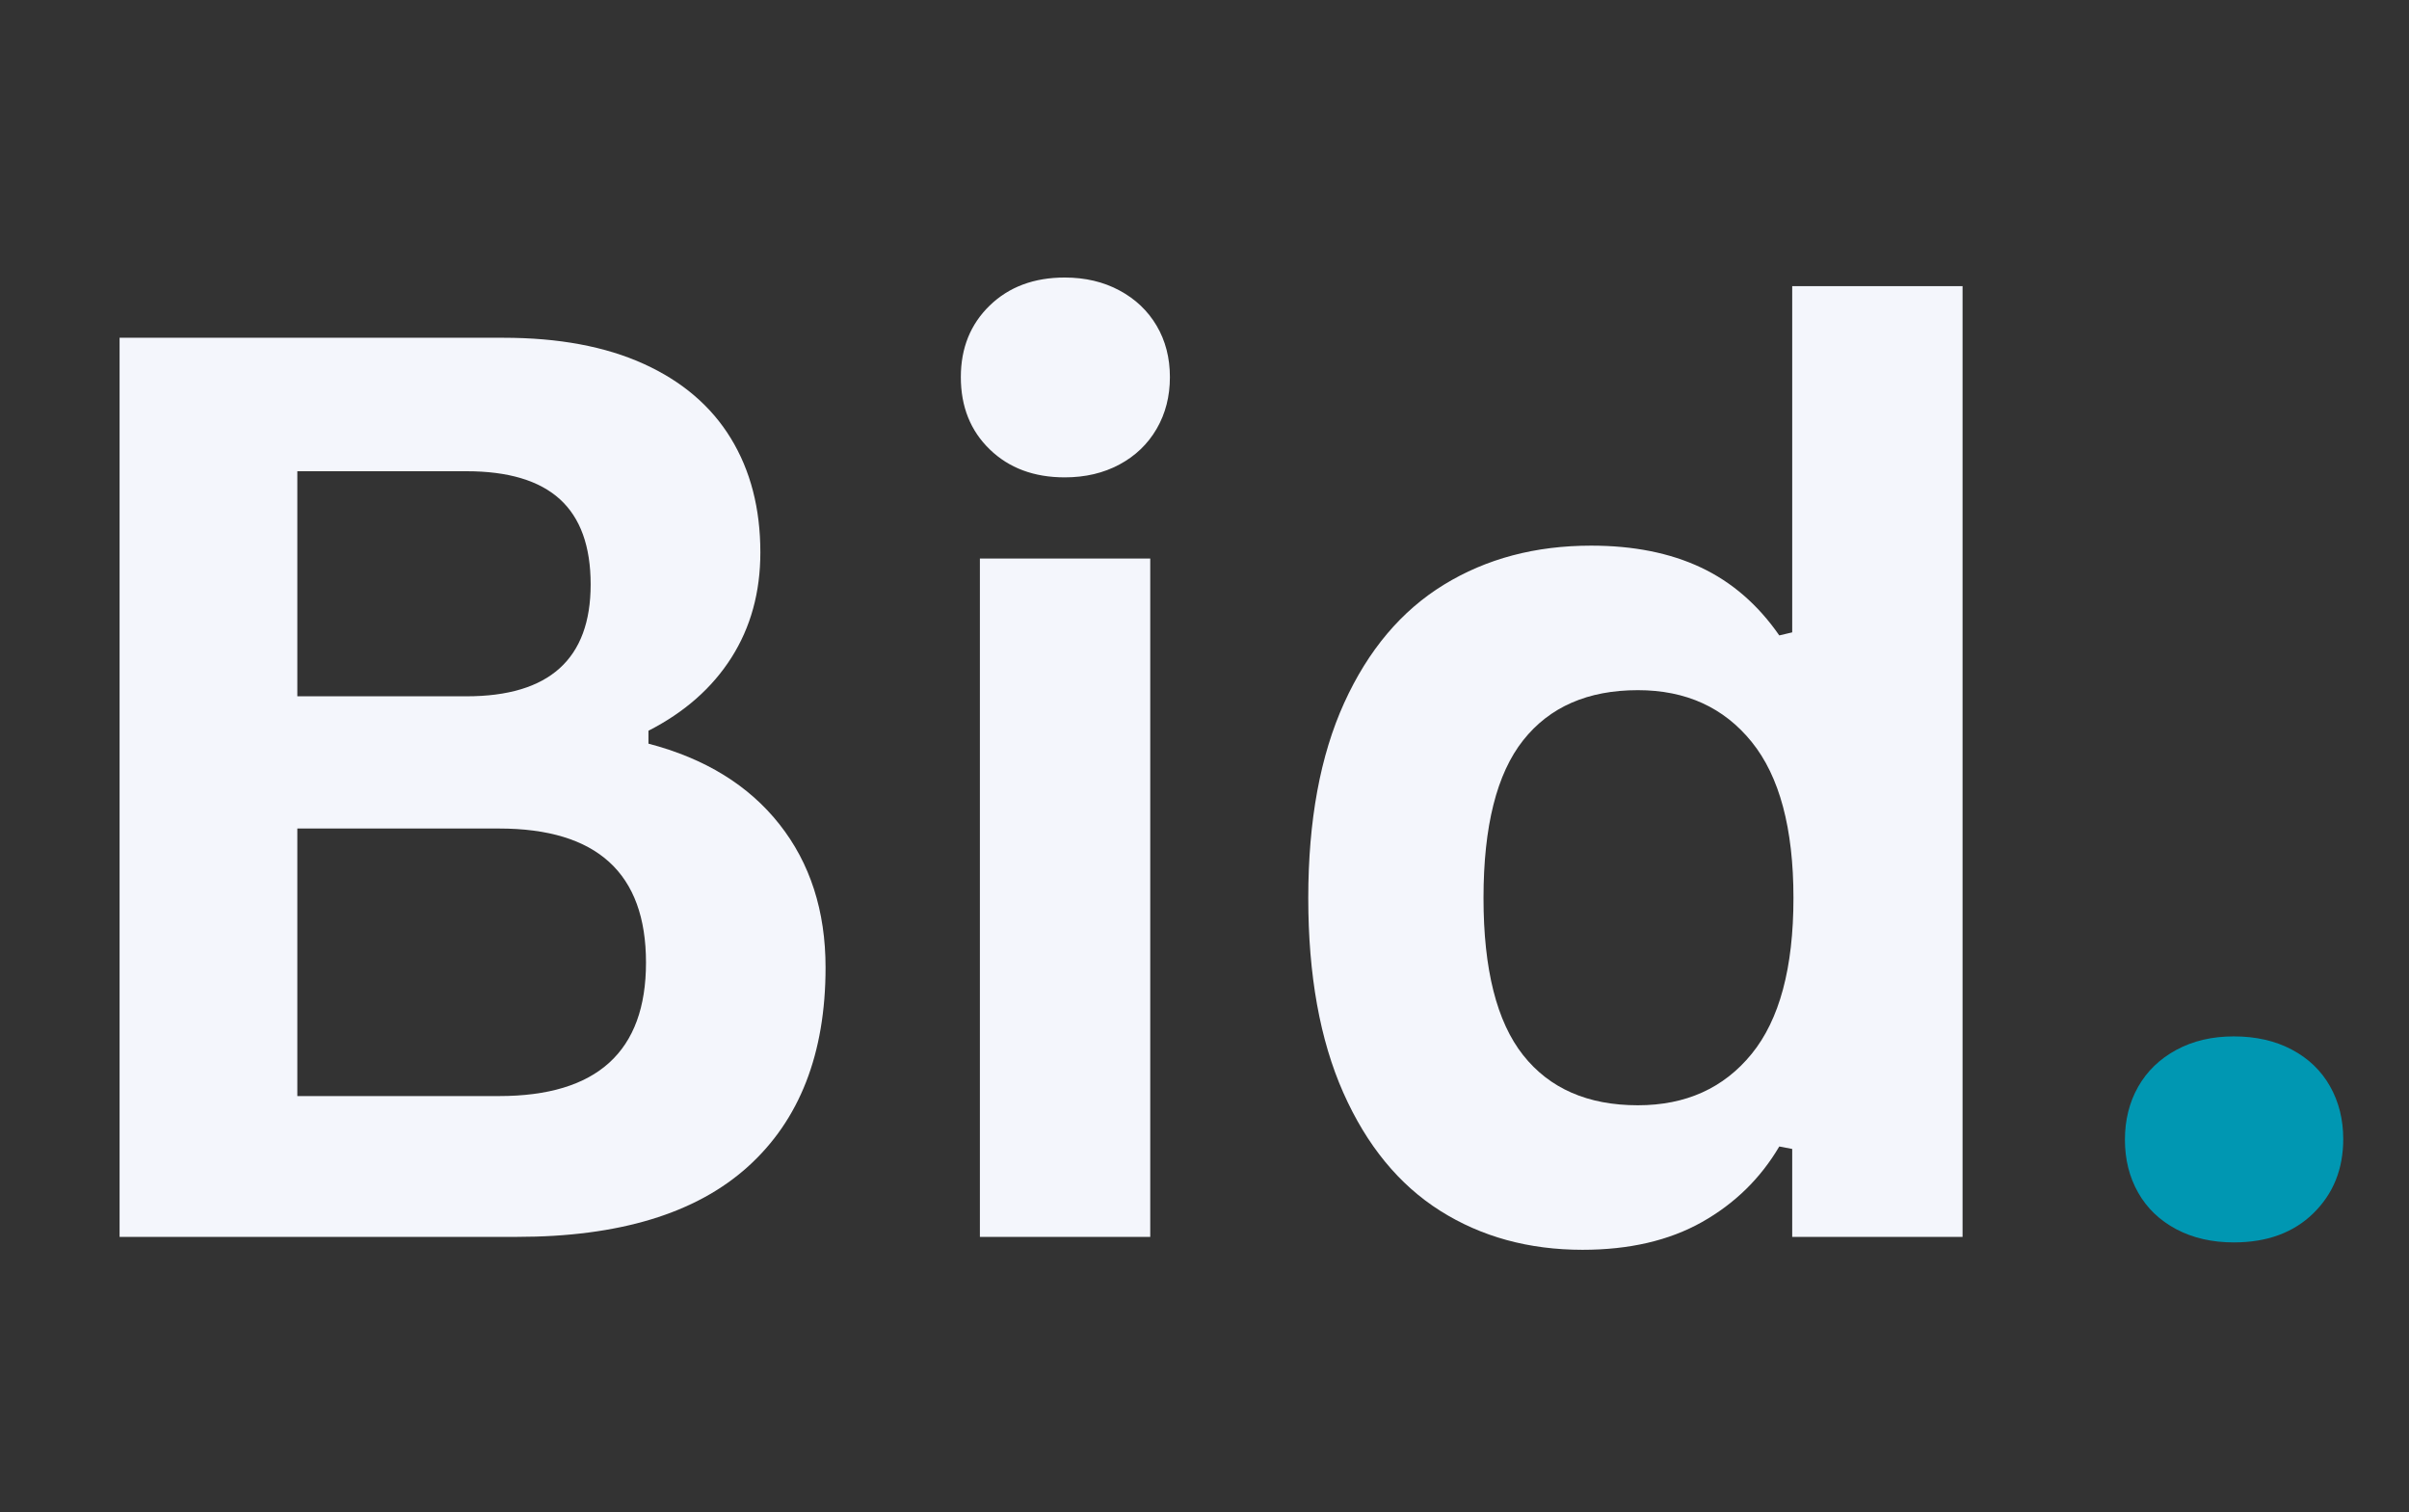 <?xml version="1.0" encoding="UTF-8"?>
<svg xmlns="http://www.w3.org/2000/svg" xmlns:xlink="http://www.w3.org/1999/xlink" width="1080" zoomAndPan="magnify" viewBox="0 0 810 508.5" height="678" preserveAspectRatio="xMidYMid meet" version="1.0">
  <rect x="0" y="0" width="810" height="508.5" fill="#333333" stroke="none"/>
  <defs>
    <g></g>
  </defs>
  <g fill="#f4f6fc" fill-opacity="1">
    <g transform="translate(0.928, 415.857)">
      <g>
        <path d="M 39.281 0 L 39.281 -302.297 L 168.312 -302.297 C 186.914 -302.297 202.66 -299.363 215.547 -293.5 C 228.441 -287.645 238.195 -279.305 244.812 -268.484 C 251.426 -257.66 254.734 -244.875 254.734 -230.125 C 254.734 -216.758 251.492 -204.973 245.016 -194.766 C 238.535 -184.566 229.234 -176.367 217.109 -170.172 L 217.109 -165.828 C 236.129 -160.859 250.805 -151.828 261.141 -138.734 C 271.484 -125.641 276.656 -109.582 276.656 -90.562 C 276.656 -61.613 267.938 -39.281 250.5 -23.562 C 233.062 -7.852 207.18 0 172.859 0 Z M 155.906 -181.75 C 183.75 -181.75 197.672 -194.289 197.672 -219.375 C 197.672 -232.195 194.223 -241.742 187.328 -248.016 C 180.43 -254.285 169.957 -257.422 155.906 -257.422 L 99.047 -257.422 L 99.047 -181.75 Z M 166.859 -47.344 C 199.805 -47.344 216.281 -62.301 216.281 -92.219 C 216.281 -122.27 199.805 -137.297 166.859 -137.297 L 99.047 -137.297 L 99.047 -47.344 Z M 166.859 -47.344 "></path>
      </g>
    </g>
    <g transform="translate(296.602, 415.857)">
      <g>
        <path d="M 61.406 -255.359 C 51.07 -255.359 42.664 -258.492 36.188 -264.766 C 29.707 -271.035 26.469 -279.133 26.469 -289.062 C 26.469 -298.844 29.707 -306.867 36.188 -313.141 C 42.664 -319.41 51.07 -322.547 61.406 -322.547 C 68.301 -322.547 74.438 -321.098 79.812 -318.203 C 85.188 -315.316 89.352 -311.359 92.312 -306.328 C 95.281 -301.297 96.766 -295.539 96.766 -289.062 C 96.766 -282.582 95.281 -276.789 92.312 -271.688 C 89.352 -266.582 85.188 -262.582 79.812 -259.688 C 74.438 -256.801 68.301 -255.359 61.406 -255.359 Z M 32.875 0 L 32.875 -228.062 L 90.156 -228.062 L 90.156 0 Z M 32.875 0 "></path>
      </g>
    </g>
    <g transform="translate(419.421, 415.857)">
      <g>
        <path d="M 112.688 4.344 C 94.625 4.344 78.664 -0.031 64.812 -8.781 C 50.969 -17.539 40.113 -30.773 32.25 -48.484 C 24.395 -66.203 20.469 -88.016 20.469 -113.922 C 20.469 -139.973 24.5 -161.852 32.562 -179.562 C 40.625 -197.281 51.789 -210.516 66.062 -219.266 C 80.332 -228.023 96.836 -232.406 115.578 -232.406 C 129.773 -232.406 142.078 -229.957 152.484 -225.062 C 162.891 -220.164 171.676 -212.551 178.844 -202.219 L 183.188 -203.25 L 183.188 -319.656 L 240.469 -319.656 L 240.469 0 L 183.188 0 L 183.188 -29.562 L 178.844 -30.391 C 172.508 -19.641 163.828 -11.16 152.797 -4.953 C 141.766 1.242 128.395 4.344 112.688 4.344 Z M 131.297 -44.25 C 147.422 -44.25 160.172 -50.004 169.547 -61.516 C 178.922 -73.023 183.609 -90.492 183.609 -113.922 C 183.609 -137.359 178.922 -154.863 169.547 -166.438 C 160.172 -178.02 147.422 -183.812 131.297 -183.812 C 114.473 -183.812 101.613 -178.191 92.719 -166.953 C 83.832 -155.723 79.391 -138.047 79.391 -113.922 C 79.391 -89.941 83.832 -72.332 92.719 -61.094 C 101.613 -49.863 114.473 -44.25 131.297 -44.25 Z M 131.297 -44.25 "></path>
      </g>
    </g>
  </g>
  <g fill="#0097b2" fill-opacity="1">
    <g transform="translate(692.779, 415.857)">
      <g>
        <path d="M 58.312 1.859 C 51 1.859 44.551 0.379 38.969 -2.578 C 33.383 -5.547 29.109 -9.648 26.141 -14.891 C 23.18 -20.129 21.703 -26.055 21.703 -32.672 C 21.703 -39.285 23.18 -45.211 26.141 -50.453 C 29.109 -55.691 33.383 -59.828 38.969 -62.859 C 44.551 -65.891 51 -67.406 58.312 -67.406 C 65.75 -67.406 72.258 -65.922 77.844 -62.953 C 83.426 -59.992 87.695 -55.895 90.656 -50.656 C 93.625 -45.414 95.109 -39.488 95.109 -32.875 C 95.109 -22.812 91.766 -14.504 85.078 -7.953 C 78.398 -1.41 69.477 1.859 58.312 1.859 Z M 58.312 1.859 "></path>
      </g>
    </g>
  </g>
</svg>
